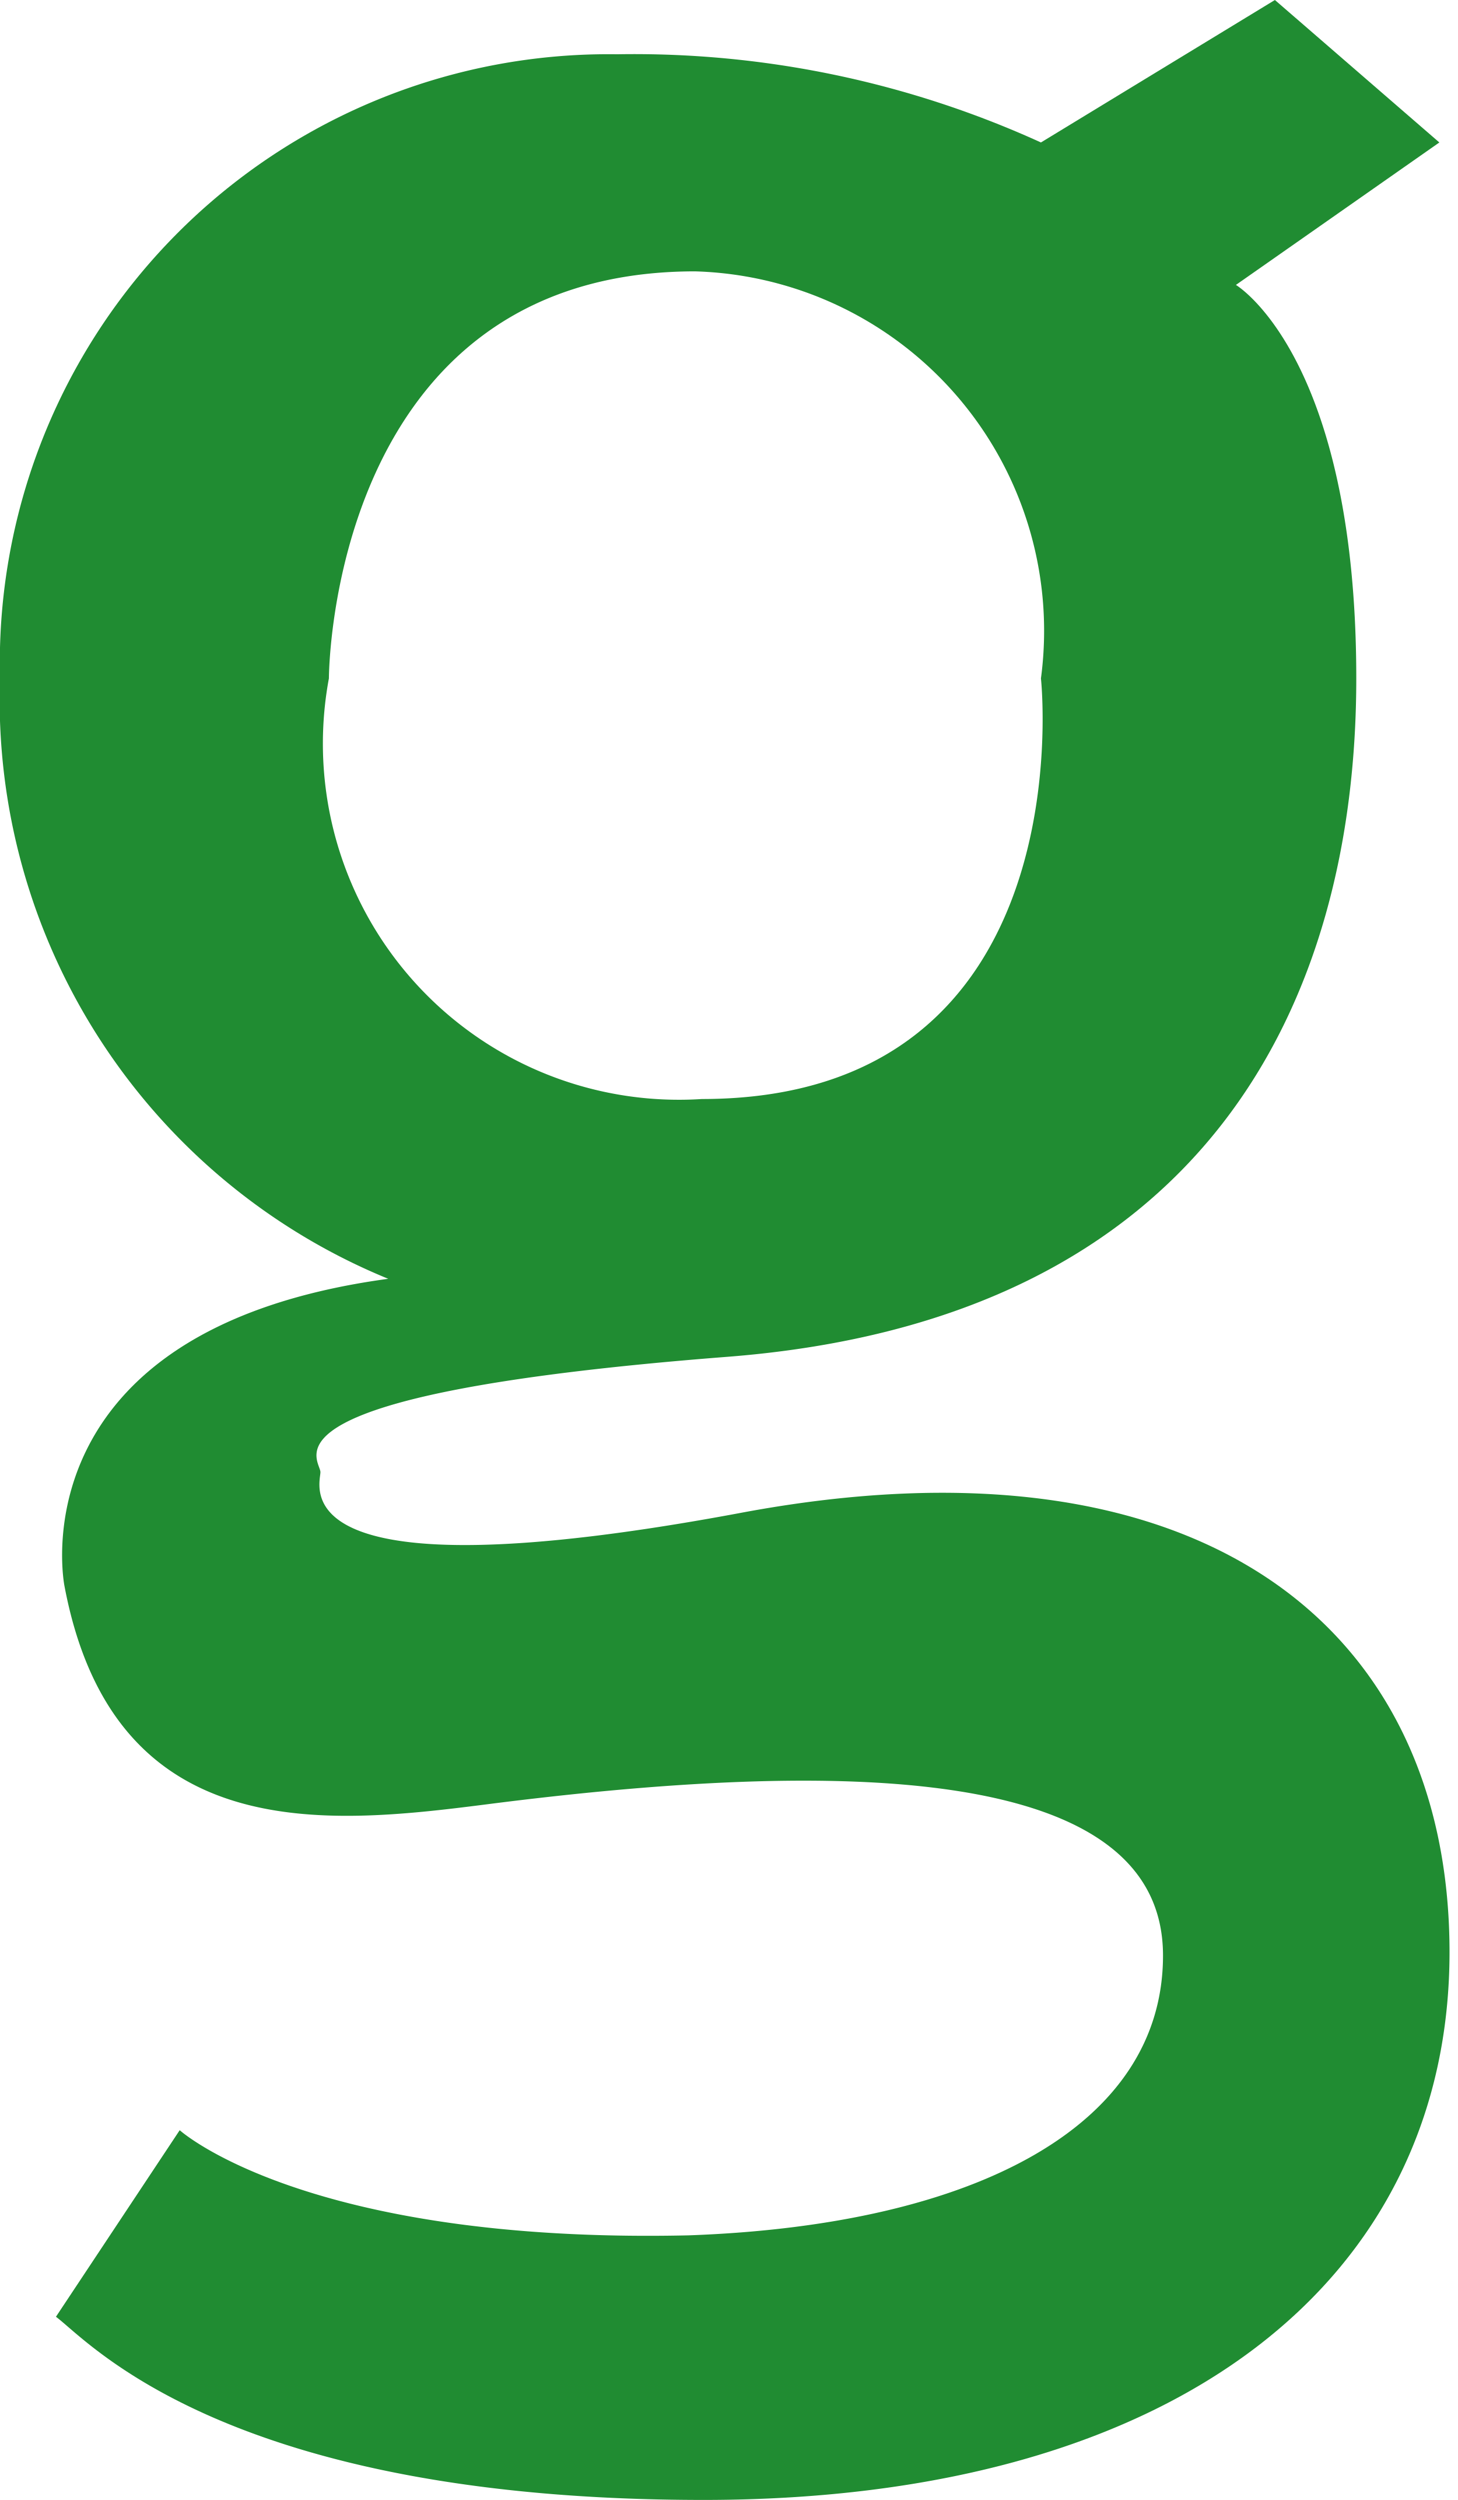 <svg xmlns="http://www.w3.org/2000/svg" viewBox="0 0 8.6 14.74"><defs><style>.cls-1{fill:#208c32;}</style></defs><title>grassperson-custom-module-icon</title><g id="Layer_2" data-name="Layer 2"><g id="Layer_1-2" data-name="Layer 1"><path class="cls-1" d="M4.37,8.92c-2.73.51-2.48-.16-2.48-.24S1.46,8.22,4.29,8,8,5.9,8,4s-.71-2.32-.71-2.32L8.49.84,7.52,0,6.14.84A5.79,5.79,0,0,0,3.64.32,3.59,3.59,0,0,0,0,4,3.69,3.69,0,0,0,2.29,7.54C.08,7.84.38,9.35.38,9.35c.29,1.54,1.54,1.41,2.48,1.29,2.1-.27,4-.24,4,.89,0,1-1.1,1.59-2.8,1.65-2.26.05-3-.62-3-.62l-.73,1.1c.19.14,1,1.08,3.82,1.08s4.4-1.32,4.4-3.23S7.09,8.41,4.37,8.92ZM1.94,4s0-2.4,2.16-2.4A2.12,2.12,0,0,1,6.14,4s.27,2.48-2,2.48A2.1,2.1,0,0,1,1.94,4Z"/></g></g></svg>